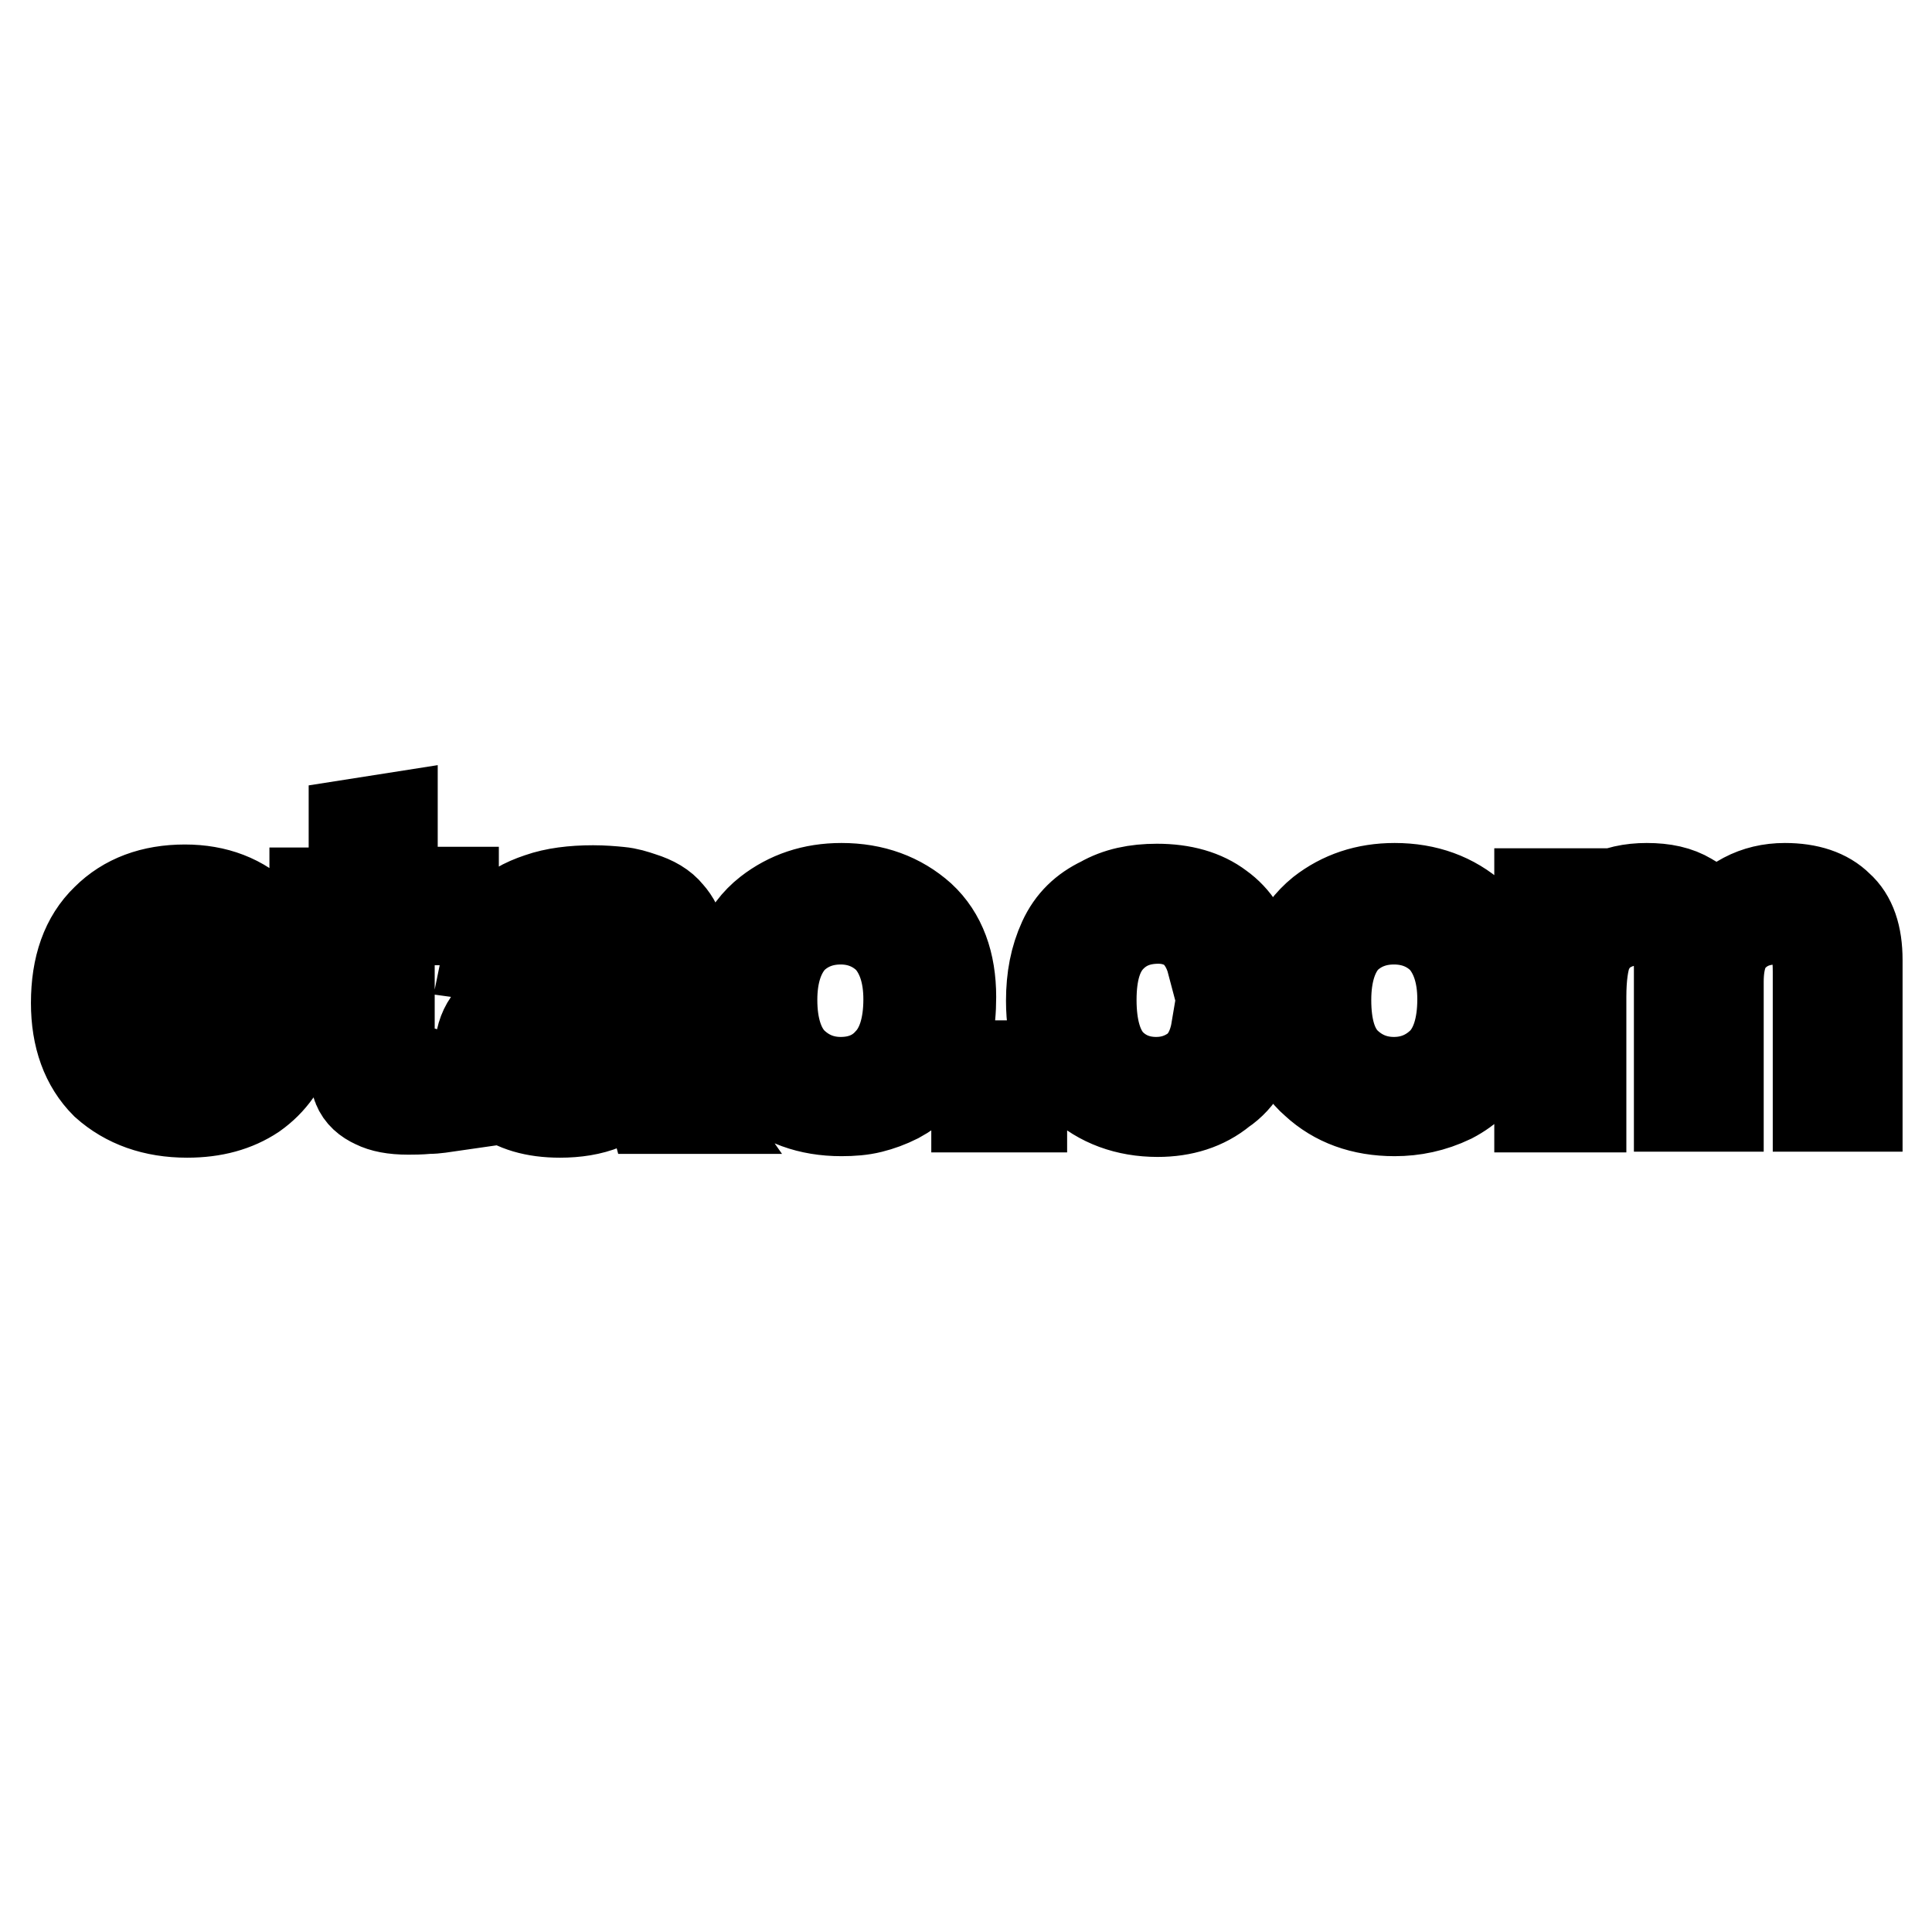 <?xml version="1.0" encoding="utf-8"?>
<!-- Svg Vector Icons : http://www.onlinewebfonts.com/icon -->
<!DOCTYPE svg PUBLIC "-//W3C//DTD SVG 1.1//EN" "http://www.w3.org/Graphics/SVG/1.1/DTD/svg11.dtd">
<svg version="1.1" xmlns="http://www.w3.org/2000/svg" xmlns:xlink="http://www.w3.org/1999/xlink" x="0px" y="0px" viewBox="0 0 256 256" enable-background="new 0 0 256 256" xml:space="preserve">
<g> <path stroke-width="12" fill-opacity="0" stroke="#000000"  d="M32.9,137.5l5.5,0.7c-0.8,2.8-2.4,5.1-4.8,6.8c-2.4,1.6-5.3,2.4-8.8,2.4c-4.4,0-8-1.3-10.8-3.8 c-2.6-2.6-3.9-6.2-3.9-10.7c0-4.8,1.3-8.5,4-11.1c2.6-2.6,6.1-3.9,10.4-3.9c4.1,0,7.5,1.3,10.1,3.9c2.6,2.5,3.9,6.1,3.9,10.8v1.3 H15.3c0.2,3.1,1.2,5.5,2.9,7.1c1.8,1.7,4,2.5,6.4,2.5c1.8,0,3.5-0.5,4.9-1.4C31.1,141,32.2,139.5,32.9,137.5L32.9,137.5z  M15.7,129.9H33c-0.4-2.5-1.1-4.3-2.1-5.3c-1.7-1.9-3.8-2.8-6.4-2.8c-2.5,0-4.5,0.8-6.1,2.3C16.8,125.4,15.9,127.4,15.7,129.9z  M58.8,142.5l0.7,4.1c-0.7,0.1-1.7,0.3-2.8,0.3c-1.1,0.1-2,0.1-2.6,0.1c-2,0-3.4-0.3-4.4-0.8c-1.1-0.5-1.9-1.2-2.3-2.2 c-0.4-0.9-0.5-2.8-0.5-5.7v-16.3h-5.2v-3.7h5.2v-9.1l5.1-0.8v9.8h8.1v3.7h-8.5v16.5c0.2,0.7,0.4,1.3,0.4,1.7c0.1,0.4,0.2,0.8,0.3,1 c0.3,0.4,0.6,0.7,0.9,0.9c0.4,0.2,1.1,0.3,1.9,0.3h1.6C57.6,142.6,58.3,142.5,58.8,142.5z M85.7,143.2c-1.8,1.4-3.7,2.4-5.7,3.2 c-1.7,0.7-3.7,1-5.8,1c-3.4,0-6-0.8-7.9-2.3c-1.8-1.6-2.7-3.5-2.7-5.8c0-1.5,0.4-2.8,1.1-3.8c0.7-1.2,1.6-2.1,2.7-2.7 c0.6-0.4,1.2-0.7,1.7-0.9s1.2-0.5,2-0.7c1.2-0.2,2.7-0.4,4.7-0.7c4.1-0.5,7.3-1.1,9.4-1.6v-1.3c0-1.9-0.5-3.3-1.5-4.1 c-1.2-1-3.2-1.5-5.9-1.5c-2.5,0-4.4,0.4-5.6,1.1c-1.2,0.9-2,2.4-2.5,4.3l-5.1-0.7c0.4-2,1.2-3.6,2.3-4.9c0.9-1.2,2.5-2.1,4.6-2.8 c2-0.7,4.4-1,7.1-1c1.3,0,2.5,0.1,3.5,0.2c1.1,0.1,2,0.4,2.9,0.7c1.6,0.5,2.8,1.2,3.6,2.2c0.8,0.9,1.3,1.9,1.6,3.2 c0.1,0.4,0.2,1,0.2,1.7v2.7v6.3c0,4.5,0.1,7.3,0.3,8.5c0.2,1.2,0.7,2.4,1.4,3.4h-5.6C86.2,145.8,85.9,144.6,85.7,143.2z  M85.3,132.5c-1,0.4-2.2,0.7-3.7,1c-1.4,0.3-3.1,0.5-5,0.8c-2.2,0.4-3.7,0.7-4.6,1c-0.9,0.4-1.6,1-2.1,1.6 c-0.4,0.7-0.7,1.4-0.7,2.2c0,1.4,0.5,2.5,1.5,3.3c1.2,0.8,2.7,1.2,4.7,1.2c1,0,2-0.1,2.8-0.3c0.9-0.2,1.7-0.5,2.5-0.9 c1.5-0.7,2.7-1.8,3.5-3.3c0.6-1.2,0.9-2.8,0.9-4.8V132.5z M97,132.5c0-5.2,1.6-9.1,4.8-11.6c2.7-2.1,5.9-3.2,9.7-3.2 c4.2,0,7.7,1.3,10.5,3.8c2.7,2.5,4,6.1,4,10.6c0,3.6-0.6,6.4-1.9,8.5c-1.2,2.1-3,3.7-5.2,4.9c-1.2,0.6-2.3,1-3.5,1.3 c-1.2,0.3-2.5,0.4-3.9,0.4c-4.3,0-7.8-1.3-10.5-3.8C98.3,141.1,97,137.4,97,132.5z M102.3,132.5c0,3.6,0.9,6.4,2.6,8.2 c1.8,1.8,4,2.7,6.5,2.7c2.6,0,4.8-0.9,6.4-2.7c1.7-1.8,2.6-4.6,2.6-8.3c0-3.4-0.9-6.1-2.6-8c-1.7-1.7-3.9-2.6-6.4-2.6 c-2.6,0-4.8,0.9-6.5,2.6C103.2,126.3,102.3,129,102.3,132.5z M129.4,146.7v-5.5h6v5.5H129.4z M161.2,136.3l5.1,0.7 c-0.6,3.3-2,5.9-4.4,7.5c-2.3,1.9-5.2,2.8-8.5,2.8c-4.1,0-7.6-1.3-10.3-3.8c-2.5-2.5-3.8-6.2-3.8-10.9c0-3,0.5-5.6,1.6-8 s2.8-4,5.1-5.1c2.1-1.2,4.5-1.7,7.3-1.7c3.4,0,6.2,0.8,8.3,2.4c2.1,1.5,3.5,3.7,4.1,6.5l-5.1,0.8c-0.5-1.9-1.4-3.3-2.6-4.4 c-1.3-0.9-2.8-1.4-4.5-1.4c-2.7,0-4.8,0.9-6.4,2.6c-1.7,1.8-2.5,4.5-2.5,8.2c0,3.7,0.8,6.5,2.4,8.3c1.6,1.7,3.7,2.6,6.2,2.6 c2,0,3.7-0.6,5.2-1.7C159.9,140.5,160.8,138.7,161.2,136.3L161.2,136.3z M170.3,132.5c0-5.2,1.6-9,4.8-11.6 c2.7-2.1,5.9-3.2,9.7-3.2c4.2,0,7.7,1.3,10.5,3.8c2.7,2.5,4,6,4,10.6c0,3.6-0.6,6.4-1.9,8.5c-1.1,2-2.8,3.7-5.1,4.9 c-2.5,1.2-5,1.7-7.5,1.7c-4.3,0-7.8-1.3-10.5-3.8C171.6,141.1,170.3,137.4,170.3,132.5L170.3,132.5z M175.7,132.5 c0,3.7,0.8,6.4,2.5,8.2c1.8,1.8,4,2.7,6.5,2.7s4.7-0.9,6.5-2.7c1.7-1.8,2.6-4.6,2.6-8.3c0-3.4-0.9-6.1-2.6-8 c-1.7-1.7-3.9-2.6-6.5-2.6s-4.8,0.9-6.5,2.6C176.6,126.2,175.7,128.9,175.7,132.5z M204,146.7v-28.3h4.8v3.9 c0.9-1.3,2.1-2.4,3.8-3.3c1.6-0.9,3.5-1.3,5.6-1.3c2.3,0,4.1,0.4,5.6,1.3c1.5,0.8,2.5,2,3.2,3.7c2.4-3.3,5.6-5,9.5-5 c3.1,0,5.5,0.8,7.1,2.4c1.7,1.5,2.5,3.9,2.5,7.1v19.4h-5.2v-17.8c0-2-0.2-3.4-0.5-4.1c-0.4-0.9-1-1.6-1.9-2.1c-1-0.5-2-0.8-3.1-0.8 c-2.3,0-4.1,0.7-5.5,2c-1.5,1.3-2.2,3.4-2.2,6.3v16.5h-5.2v-18.3c0-2.1-0.4-3.7-1.3-4.8c-0.9-1.1-2.3-1.6-4.1-1.6 c-1.5,0-2.9,0.4-4.1,1.1c-1.1,0.6-2,1.6-2.7,3.1c-0.5,1.3-0.8,3.3-0.8,6v14.6H204z"/></g>
</svg>